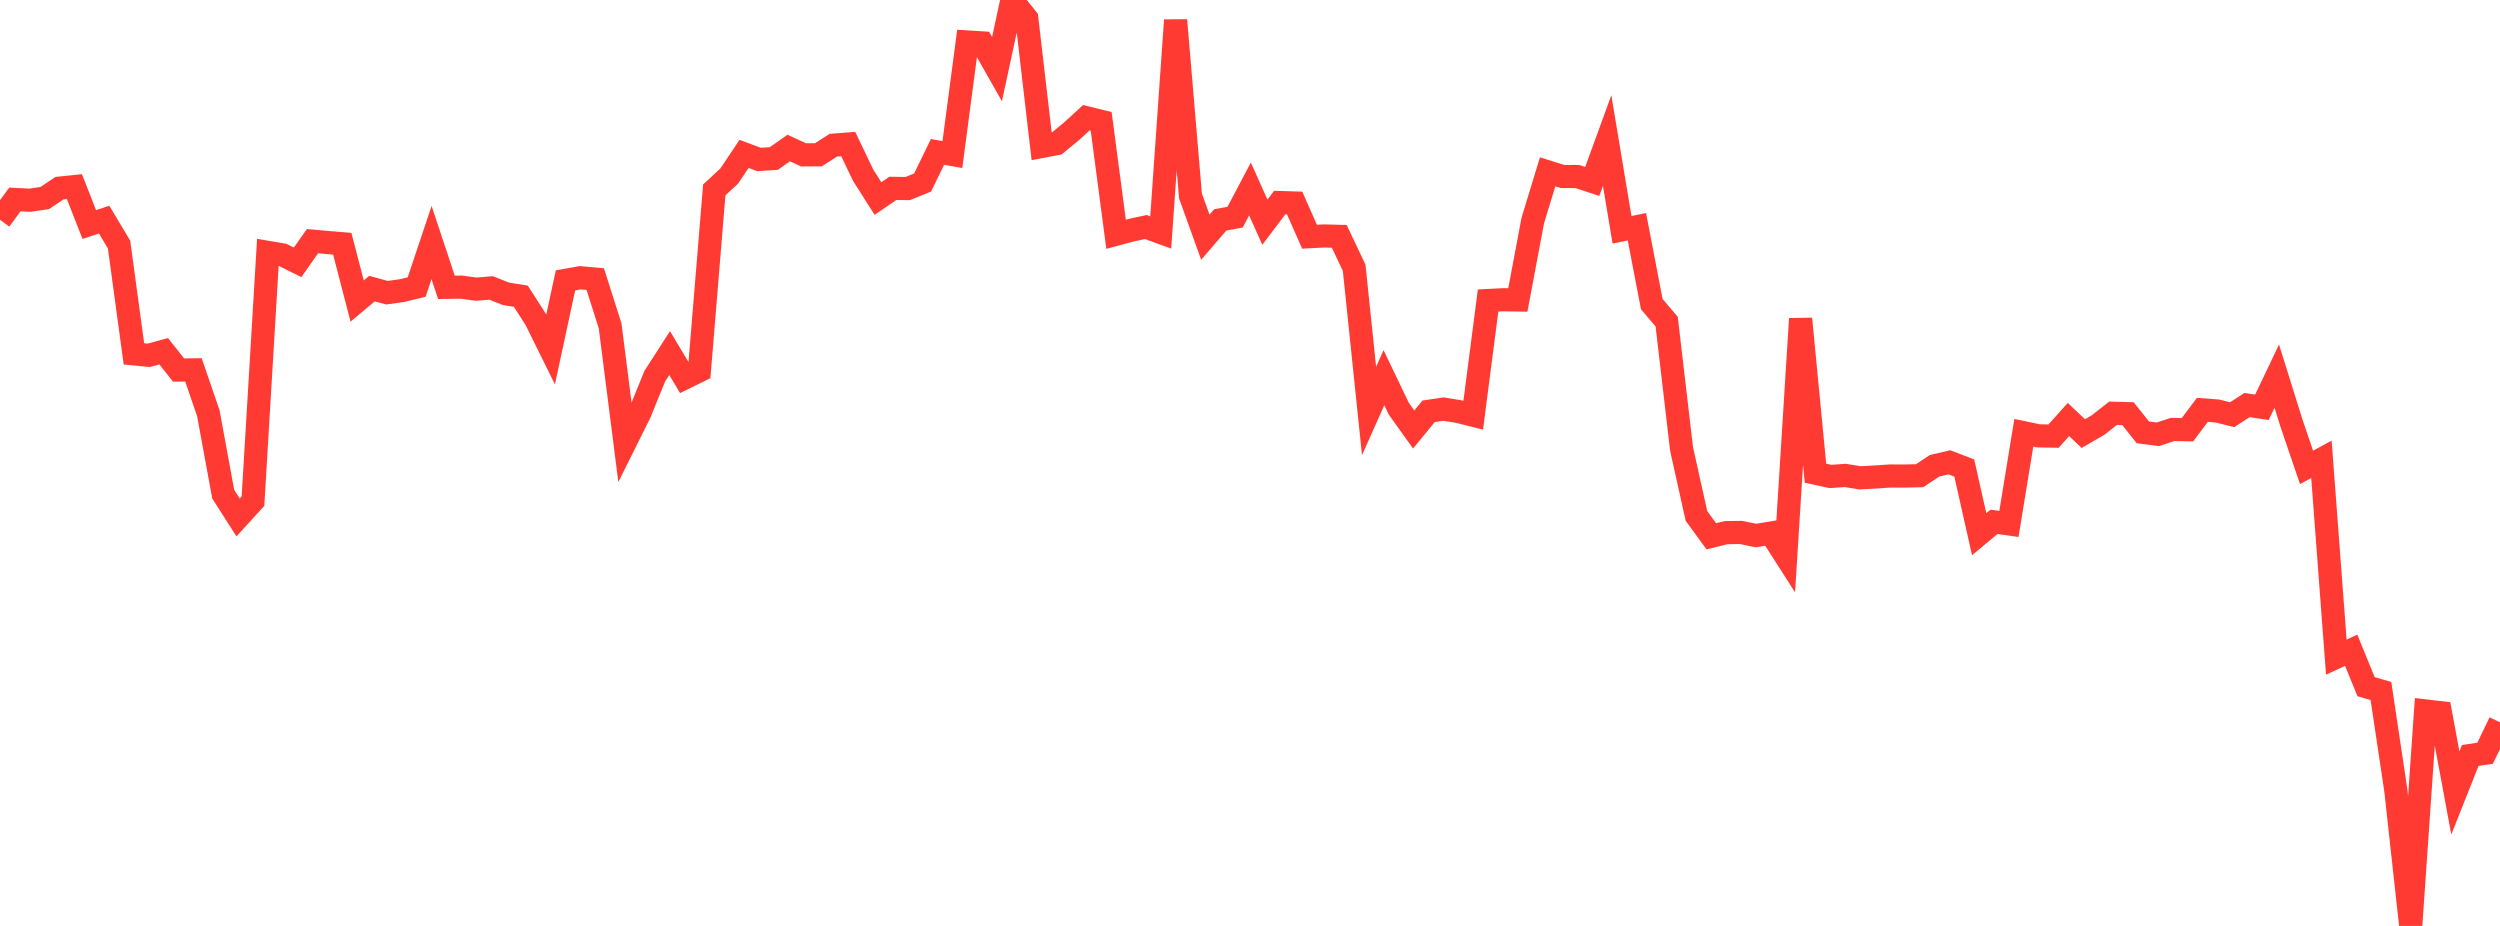 <?xml version="1.0" standalone="no"?>
<!DOCTYPE svg PUBLIC "-//W3C//DTD SVG 1.1//EN" "http://www.w3.org/Graphics/SVG/1.1/DTD/svg11.dtd">

<svg width="135" height="50" viewBox="0 0 135 50" preserveAspectRatio="none" 
  xmlns="http://www.w3.org/2000/svg"
  xmlns:xlink="http://www.w3.org/1999/xlink">


<polyline points="0.0, 11.867 0.804, 10.77 1.607, 10.812 2.411, 10.695 3.214, 10.16 4.018, 10.077 4.821, 12.125 5.625, 11.86 6.429, 13.204 7.232, 19.109 8.036, 19.188 8.839, 18.966 9.643, 19.982 10.446, 19.973 11.25, 22.313 12.054, 26.686 12.857, 27.942 13.661, 27.059 14.464, 13.629 15.268, 13.766 16.071, 14.166 16.875, 13.022 17.679, 13.095 18.482, 13.161 19.286, 16.256 20.089, 15.585 20.893, 15.806 21.696, 15.695 22.5, 15.499 23.304, 13.096 24.107, 15.516 24.911, 15.504 25.714, 15.615 26.518, 15.548 27.321, 15.866 28.125, 15.995 28.929, 17.248 29.732, 18.874 30.536, 15.14 31.339, 14.998 32.143, 15.071 32.946, 17.592 33.75, 23.907 34.554, 22.291 35.357, 20.314 36.161, 19.066 36.964, 20.411 37.768, 20.016 38.571, 10.254 39.375, 9.511 40.179, 8.309 40.982, 8.61 41.786, 8.561 42.589, 7.994 43.393, 8.363 44.196, 8.357 45.0, 7.841 45.804, 7.777 46.607, 9.456 47.411, 10.722 48.214, 10.172 49.018, 10.182 49.821, 9.856 50.625, 8.204 51.429, 8.345 52.232, 2.267 53.036, 2.316 53.839, 3.733 54.643, 0.0 55.446, 0.997 56.25, 7.91 57.054, 7.757 57.857, 7.095 58.661, 6.358 59.464, 6.555 60.268, 12.65 61.071, 12.434 61.875, 12.26 62.679, 12.553 63.482, 1.089 64.286, 10.578 65.089, 12.809 65.893, 11.874 66.696, 11.727 67.5, 10.203 68.304, 11.999 69.107, 10.937 69.911, 10.962 70.714, 12.782 71.518, 12.741 72.321, 12.763 73.125, 14.461 73.929, 22.193 74.732, 20.394 75.536, 22.071 76.339, 23.193 77.143, 22.212 77.946, 22.091 78.75, 22.221 79.554, 22.423 80.357, 16.228 81.161, 16.186 81.964, 16.198 82.768, 11.917 83.571, 9.279 84.375, 9.53 85.179, 9.534 85.982, 9.797 86.786, 7.589 87.589, 12.409 88.393, 12.243 89.196, 16.422 90.0, 17.367 90.804, 24.239 91.607, 27.857 92.411, 28.96 93.214, 28.762 94.018, 28.753 94.821, 28.919 95.625, 28.785 96.429, 30.04 97.232, 17.213 98.036, 25.554 98.839, 25.728 99.643, 25.674 100.446, 25.802 101.25, 25.759 102.054, 25.704 102.857, 25.706 103.661, 25.688 104.464, 25.153 105.268, 24.966 106.071, 25.274 106.875, 28.848 107.679, 28.178 108.482, 28.292 109.286, 23.368 110.089, 23.537 110.893, 23.551 111.696, 22.653 112.5, 23.415 113.304, 22.946 114.107, 22.315 114.911, 22.337 115.714, 23.347 116.518, 23.453 117.321, 23.191 118.125, 23.205 118.929, 22.132 119.732, 22.193 120.536, 22.394 121.339, 21.873 122.143, 21.995 122.946, 20.31 123.75, 22.883 124.554, 25.239 125.357, 24.803 126.161, 35.486 126.964, 35.112 127.768, 37.081 128.571, 37.315 129.375, 42.684 130.179, 50.0 130.982, 38.392 131.786, 38.486 132.589, 42.821 133.393, 40.796 134.196, 40.675 135.0, 39.006" fill="none" stroke="#ff3a33" stroke-width="1.25"/>

</svg>